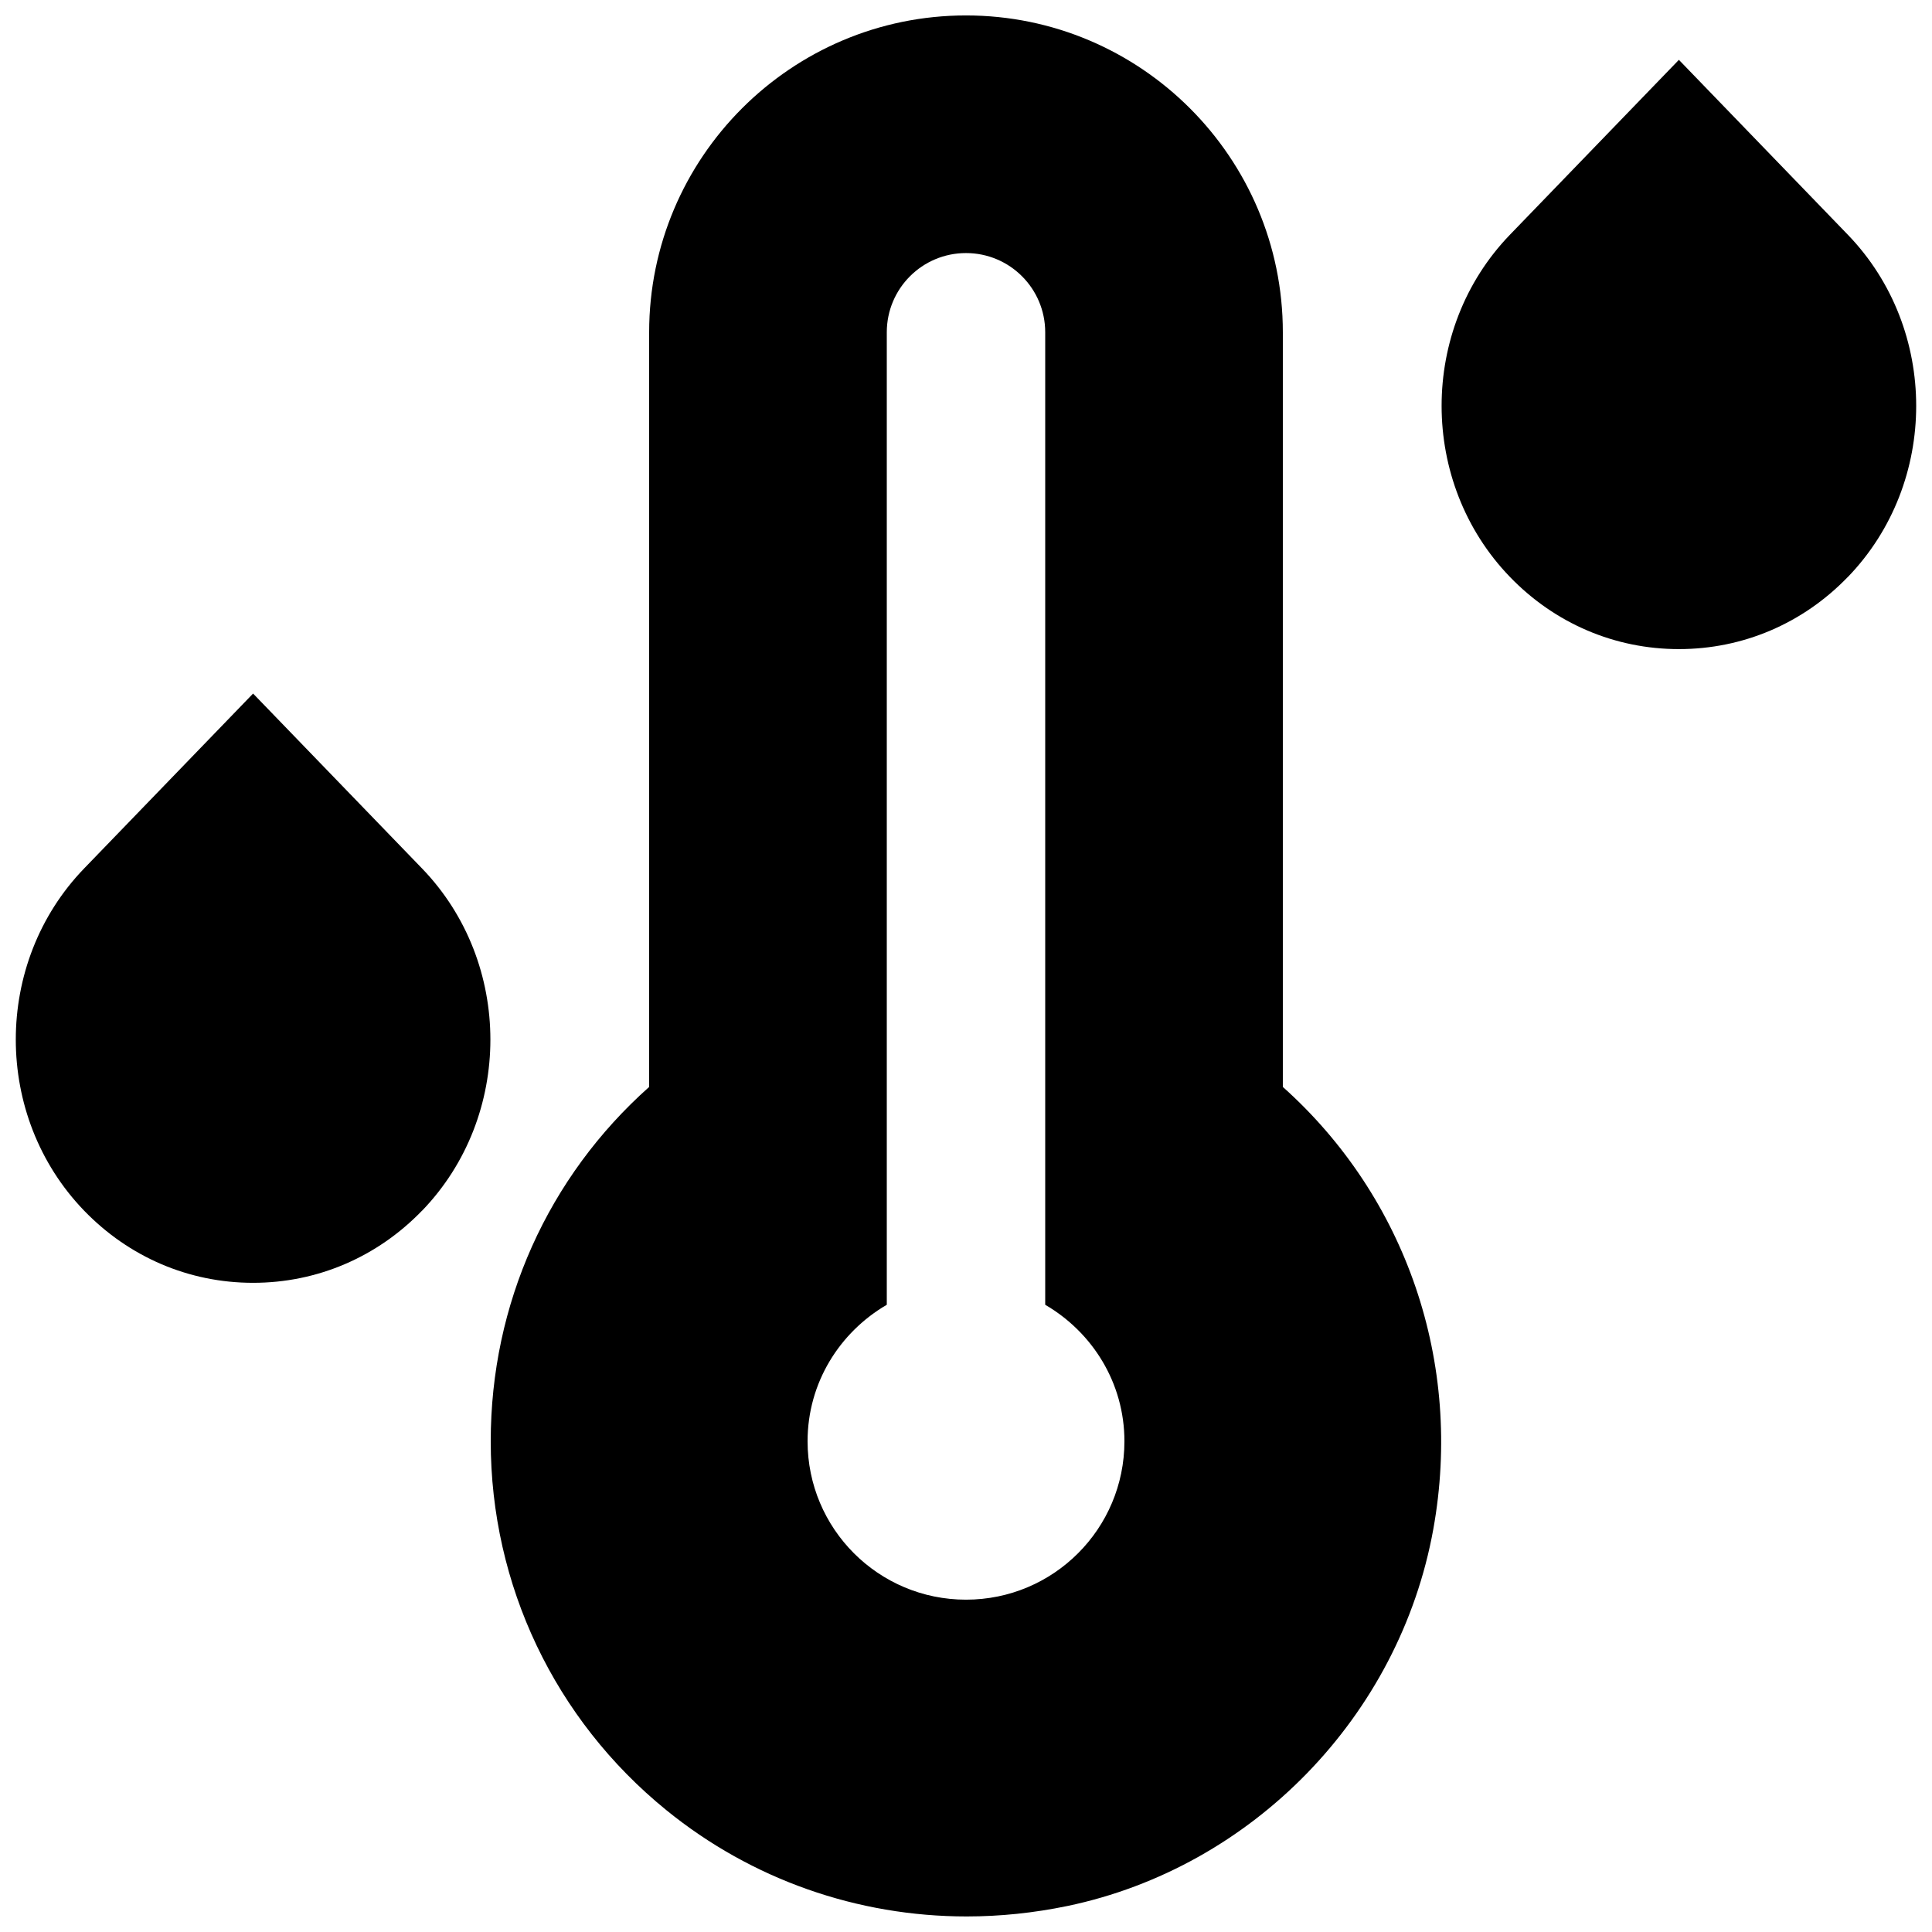 <?xml version="1.0" encoding="UTF-8"?>
<!-- Uploaded to: ICON Repo, www.iconrepo.com, Generator: ICON Repo Mixer Tools -->
<svg width="800px" height="800px" version="1.1" viewBox="144 144 512 512" xmlns="http://www.w3.org/2000/svg">
 <defs>
  <clipPath id="c">
   <path d="m148.09 327h125.91v157h-125.91z"/>
  </clipPath>
  <clipPath id="b">
   <path d="m526 159h125.9v158h-125.9z"/>
  </clipPath>
  <clipPath id="a">
   <path d="m274 148.09h252v503.81h-252z"/>
  </clipPath>
 </defs>
 <g>
  <g clip-path="url(#c)">
   <path d="m211.07 327.8-44.797 46.371c-24.121 25-24.121 65.664 0.02 90.664 11.926 12.344 27.816 19.125 44.777 19.125 16.961 0 32.852-6.781 44.777-19.125h0.02c24.121-25 24.121-65.664 0-90.664z" fill-rule="evenodd"/>
  </g>
  <g clip-path="url(#b)">
   <path d="m633.72 206.23-44.797-46.371-44.797 46.371c-24.117 25.004-24.117 65.664 0.023 90.664 11.922 12.344 27.832 19.125 44.773 19.125 16.961 0 32.875-6.781 44.777-19.125h0.02c24.121-25 24.121-65.66 0-90.664" fill-rule="evenodd"/>
  </g>
  <g clip-path="url(#a)">
   <path d="m400 567.93c-23.199 0-41.984-18.785-41.984-41.984 0-15.492 8.5-28.883 20.992-36.168v-257.72c0-11.59 9.383-20.992 20.992-20.992 11.605 0 20.992 9.402 20.992 20.992v257.72c12.488 7.285 20.992 20.676 20.992 36.168 0 23.199-18.789 41.984-41.984 41.984zm83.965-335.87c0-46.309-37.656-83.969-83.965-83.969s-83.969 37.66-83.969 83.969v199.99c-26.809 23.867-41.984 57.539-41.984 93.895 0 38.082 16.961 73.727 46.539 97.762 22.648 18.41 50.676 28.172 79.602 28.172 8.859 0 17.781-0.926 26.68-2.769 49.059-10.246 88.02-50.34 96.965-99.82 7.977-44.062-7.203-88.039-39.867-117.24z" fill-rule="evenodd"/>
  </g>
 </g>
</svg>